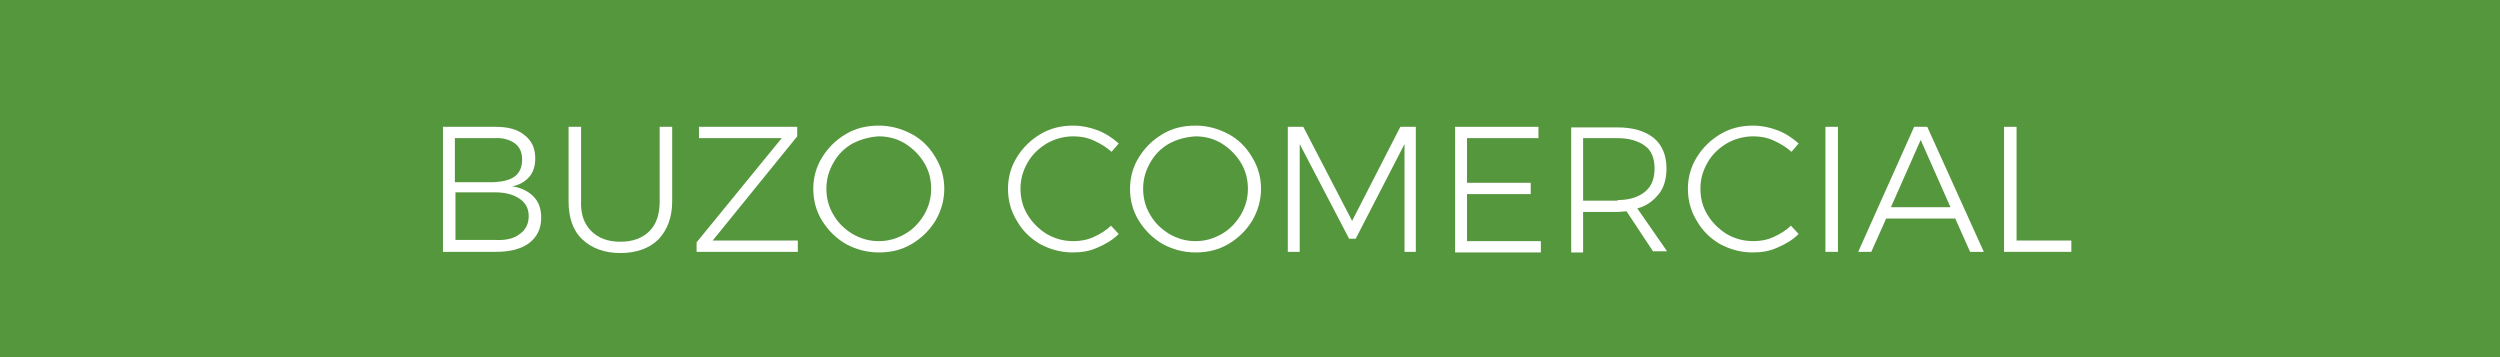 <?xml version="1.0" encoding="UTF-8" standalone="no"?>
<!-- Generator: Adobe Illustrator 18.1.1, SVG Export Plug-In . SVG Version: 6.00 Build 0)  -->

<svg
   xmlns:dc="http://purl.org/dc/elements/1.1/"
   xmlns:cc="http://creativecommons.org/ns#"
   xmlns:rdf="http://www.w3.org/1999/02/22-rdf-syntax-ns#"
   xmlns:svg="http://www.w3.org/2000/svg"
   xmlns="http://www.w3.org/2000/svg"
   xmlns:sodipodi="http://sodipodi.sourceforge.net/DTD/sodipodi-0.dtd"
   xmlns:inkscape="http://www.inkscape.org/namespaces/inkscape"
   version="1.1"
   id="Capa_1"
   x="0px"
   y="0px"
   viewBox="0 0 419.9 60"
   enable-background="new 0 0 1020 1111"
   xml:space="preserve"
   sodipodi:docname="4.svg"
   width="419.9"
   height="60"
   inkscape:version="0.92.3 (2405546, 2018-03-11)"><defs
   id="defs1153" /><sodipodi:namedview
   pagecolor="#ffffff"
   bordercolor="#666666"
   borderopacity="1"
   objecttolerance="10"
   gridtolerance="10"
   guidetolerance="10"
   inkscape:pageopacity="0"
   inkscape:pageshadow="2"
   inkscape:window-width="1920"
   inkscape:window-height="995"
   id="namedview1151"
   showgrid="false"
   inkscape:zoom="0.600818"
   inkscape:cx="237.52377"
   inkscape:cy="492"
   inkscape:window-x="0"
   inkscape:window-y="0"
   inkscape:window-maximized="1"
   inkscape:current-layer="Capa_1" />

























<rect
   x="0"
   y="0"
   width="419.9"
   height="60"
   id="rect646"
   style="fill:#55973d" />











<g
   id="g748"
   transform="translate(-300.1,-987.5)">
	<g
   id="g746">
		<path
   d="m 388.2,1010.2 c 1.2,0.9 1.8,2.2 1.8,3.9 0,1.2 -0.3,2.3 -1,3.1 -0.7,0.8 -1.7,1.4 -2.9,1.6 1.5,0.2 2.7,0.8 3.6,1.7 0.9,0.9 1.3,2.1 1.3,3.6 0,1.8 -0.7,3.2 -2,4.2 -1.3,1 -3.2,1.5 -5.6,1.5 h -8.9 v -21 h 8.8 c 2.1,0 3.7,0.4 4.9,1.4 z m -1.6,6.9 c 0.8,-0.6 1.2,-1.6 1.2,-2.8 0,-1.2 -0.4,-2.1 -1.2,-2.7 -0.8,-0.6 -2,-1 -3.5,-0.9 h -6.6 v 7.4 h 6.6 c 1.6,-0.1 2.7,-0.4 3.5,-1 z m 0.8,9.7 c 1,-0.7 1.5,-1.7 1.5,-3 0,-1.3 -0.5,-2.2 -1.5,-2.9 -1,-0.7 -2.4,-1.1 -4.2,-1.1 h -6.6 v 8 h 6.6 c 1.8,0.1 3.2,-0.2 4.2,-1 z"
   id="path720"
   inkscape:connector-curvature="0"
   style="fill:#ffffff" />
		<path
   d="m 399.4,1026.3 c 1.2,1.2 2.8,1.8 4.9,1.8 2.1,0 3.7,-0.6 4.9,-1.8 1.2,-1.2 1.7,-2.9 1.7,-5 v -12.5 h 2.1 v 12.5 c 0,2.7 -0.8,4.8 -2.3,6.4 -1.5,1.5 -3.7,2.3 -6.4,2.3 -2.7,0 -4.8,-0.8 -6.4,-2.3 -1.6,-1.5 -2.3,-3.7 -2.3,-6.4 v -12.5 h 2.1 v 12.5 c -0.1,2.1 0.5,3.8 1.7,5 z"
   id="path722"
   inkscape:connector-curvature="0"
   style="fill:#ffffff" />
		<path
   d="M 417.5,1008.8 H 434 v 1.6 l -14.2,17.5 h 14.3 v 1.9 h -17 v -1.6 l 14.3,-17.5 h -13.9 z"
   id="path724"
   inkscape:connector-curvature="0"
   style="fill:#ffffff" />
		<path
   d="m 453.2,1010 c 1.7,0.9 3,2.2 4,3.9 1,1.6 1.5,3.4 1.5,5.3 0,1.9 -0.5,3.7 -1.5,5.4 -1,1.6 -2.3,2.9 -4,3.9 -1.7,1 -3.5,1.4 -5.5,1.4 -2,0 -3.8,-0.5 -5.5,-1.4 -1.7,-1 -3,-2.3 -4,-3.9 -1,-1.6 -1.5,-3.4 -1.5,-5.4 0,-1.9 0.5,-3.7 1.5,-5.3 1,-1.6 2.3,-2.9 4,-3.9 1.7,-1 3.5,-1.4 5.5,-1.4 2,0 3.8,0.5 5.5,1.4 z m -9.9,1.6 c -1.4,0.8 -2.4,1.8 -3.2,3.2 -0.8,1.4 -1.2,2.8 -1.2,4.4 0,1.6 0.4,3.1 1.2,4.4 0.8,1.4 1.9,2.4 3.2,3.2 1.4,0.8 2.8,1.2 4.4,1.2 1.6,0 3,-0.4 4.4,-1.2 1.4,-0.8 2.4,-1.9 3.2,-3.2 0.8,-1.4 1.2,-2.8 1.2,-4.4 0,-1.6 -0.4,-3.1 -1.2,-4.4 -0.8,-1.3 -1.9,-2.4 -3.2,-3.2 -1.3,-0.8 -2.8,-1.2 -4.4,-1.2 -1.6,0.1 -3,0.5 -4.4,1.2 z"
   id="path726"
   inkscape:connector-curvature="0"
   style="fill:#ffffff" />
		<path
   d="m 483.8,1011.1 c -1.1,-0.5 -2.2,-0.7 -3.4,-0.7 -1.6,0 -3.1,0.4 -4.5,1.2 -1.3,0.8 -2.4,1.8 -3.2,3.2 -0.8,1.4 -1.2,2.8 -1.2,4.4 0,1.6 0.4,3.1 1.2,4.4 0.8,1.3 1.9,2.4 3.2,3.2 1.4,0.8 2.8,1.2 4.5,1.2 1.2,0 2.3,-0.2 3.4,-0.7 1.1,-0.5 2.1,-1.1 2.9,-1.9 l 1.3,1.4 c -1,1 -2.2,1.7 -3.6,2.3 -1.3,0.6 -2.7,0.8 -4.1,0.8 -2,0 -3.8,-0.5 -5.5,-1.4 -1.7,-1 -3,-2.3 -3.9,-3.9 -1,-1.6 -1.5,-3.4 -1.5,-5.4 0,-1.9 0.5,-3.7 1.5,-5.3 1,-1.6 2.3,-2.9 4,-3.9 1.7,-1 3.5,-1.4 5.5,-1.4 1.4,0 2.8,0.3 4.1,0.8 1.3,0.5 2.5,1.3 3.5,2.2 l -1.2,1.4 c -0.9,-0.8 -1.9,-1.4 -3,-1.9 z"
   id="path728"
   inkscape:connector-curvature="0"
   style="fill:#ffffff" />
		<path
   d="m 506.4,1010 c 1.7,0.9 3,2.2 4,3.9 1,1.6 1.5,3.4 1.5,5.3 0,1.9 -0.5,3.7 -1.5,5.4 -1,1.6 -2.3,2.9 -4,3.9 -1.7,1 -3.5,1.4 -5.5,1.4 -2,0 -3.8,-0.5 -5.5,-1.4 -1.7,-1 -3,-2.3 -4,-3.9 -1,-1.6 -1.5,-3.4 -1.5,-5.4 0,-1.9 0.5,-3.7 1.5,-5.3 1,-1.6 2.3,-2.9 4,-3.9 1.7,-1 3.5,-1.4 5.5,-1.4 2,0 3.8,0.5 5.5,1.4 z m -9.9,1.6 c -1.4,0.8 -2.4,1.8 -3.2,3.2 -0.8,1.4 -1.2,2.8 -1.2,4.4 0,1.6 0.4,3.1 1.2,4.4 0.8,1.4 1.9,2.4 3.2,3.2 1.4,0.8 2.8,1.2 4.4,1.2 1.6,0 3,-0.4 4.4,-1.2 1.4,-0.8 2.4,-1.9 3.2,-3.2 0.8,-1.4 1.2,-2.8 1.2,-4.4 0,-1.6 -0.4,-3.1 -1.2,-4.4 -0.8,-1.3 -1.9,-2.4 -3.2,-3.2 -1.3,-0.8 -2.8,-1.2 -4.4,-1.2 -1.6,0.1 -3.1,0.5 -4.4,1.2 z"
   id="path730"
   inkscape:connector-curvature="0"
   style="fill:#ffffff" />
		<path
   d="m 516.4,1008.8 h 2.6 l 8.2,15.8 8.1,-15.8 h 2.6 v 21 H 536 v -18.1 l -8.2,15.9 h -1.1 l -8.3,-15.9 v 18.1 h -2 z"
   id="path732"
   inkscape:connector-curvature="0"
   style="fill:#ffffff" />
		<path
   d="m 544.5,1008.8 h 14 v 1.9 h -12 v 7.5 h 10.7 v 1.9 h -10.7 v 7.9 h 12.4 v 1.9 h -14.4 z"
   id="path734"
   inkscape:connector-curvature="0"
   style="fill:#ffffff" />
		<path
   d="m 577.8,1029.8 -4.5,-6.8 c -0.6,0 -1.1,0.1 -1.5,0.1 H 566 v 6.8 h -2 v -21 h 7.8 c 2.6,0 4.6,0.6 6.1,1.8 1.4,1.2 2.1,2.9 2.1,5.1 0,1.7 -0.4,3.2 -1.3,4.3 -0.9,1.1 -2,2 -3.6,2.4 l 5,7.2 h -2.3 z m -6,-8.7 c 2,0 3.5,-0.5 4.6,-1.4 1.1,-0.9 1.6,-2.2 1.6,-3.9 0,-1.7 -0.5,-3 -1.6,-3.8 -1.1,-0.8 -2.6,-1.3 -4.6,-1.3 H 566 v 10.5 h 5.8 z"
   id="path736"
   inkscape:connector-curvature="0"
   style="fill:#ffffff" />
		<path
   d="m 598,1011.1 c -1.1,-0.5 -2.2,-0.7 -3.4,-0.7 -1.6,0 -3.1,0.4 -4.5,1.2 -1.3,0.8 -2.4,1.8 -3.2,3.2 -0.8,1.4 -1.2,2.8 -1.2,4.4 0,1.6 0.4,3.1 1.2,4.4 0.8,1.3 1.9,2.4 3.2,3.2 1.4,0.8 2.8,1.2 4.5,1.2 1.2,0 2.3,-0.2 3.4,-0.7 1.1,-0.5 2.1,-1.1 2.9,-1.9 l 1.3,1.4 c -1,1 -2.2,1.7 -3.6,2.3 -1.3,0.6 -2.7,0.8 -4.1,0.8 -2,0 -3.8,-0.5 -5.5,-1.4 -1.7,-1 -3,-2.3 -3.9,-3.9 -1,-1.6 -1.5,-3.4 -1.5,-5.4 0,-1.9 0.5,-3.7 1.5,-5.3 1,-1.6 2.3,-2.9 4,-3.9 1.7,-1 3.5,-1.4 5.5,-1.4 1.4,0 2.8,0.3 4.1,0.8 1.3,0.5 2.5,1.3 3.5,2.2 l -1.2,1.4 c -0.9,-0.8 -1.9,-1.4 -3,-1.9 z"
   id="path738"
   inkscape:connector-curvature="0"
   style="fill:#ffffff" />
		<path
   d="m 606.7,1008.8 h 2.1 v 21 h -2.1 z"
   id="path740"
   inkscape:connector-curvature="0"
   style="fill:#ffffff" />
		<path
   d="m 631,1029.8 -2.5,-5.6 h -11.6 l -2.5,5.6 h -2.2 l 9.4,-21 h 2.2 l 9.5,21 z m -13.3,-7.5 h 10 l -5,-11.3 z"
   id="path742"
   inkscape:connector-curvature="0"
   style="fill:#ffffff" />
		<path
   d="m 636.7,1008.8 h 2.1 v 19.1 h 9.2 v 1.9 h -11.3 z"
   id="path744"
   inkscape:connector-curvature="0"
   style="fill:#ffffff" />
	</g>
</g>












</svg>